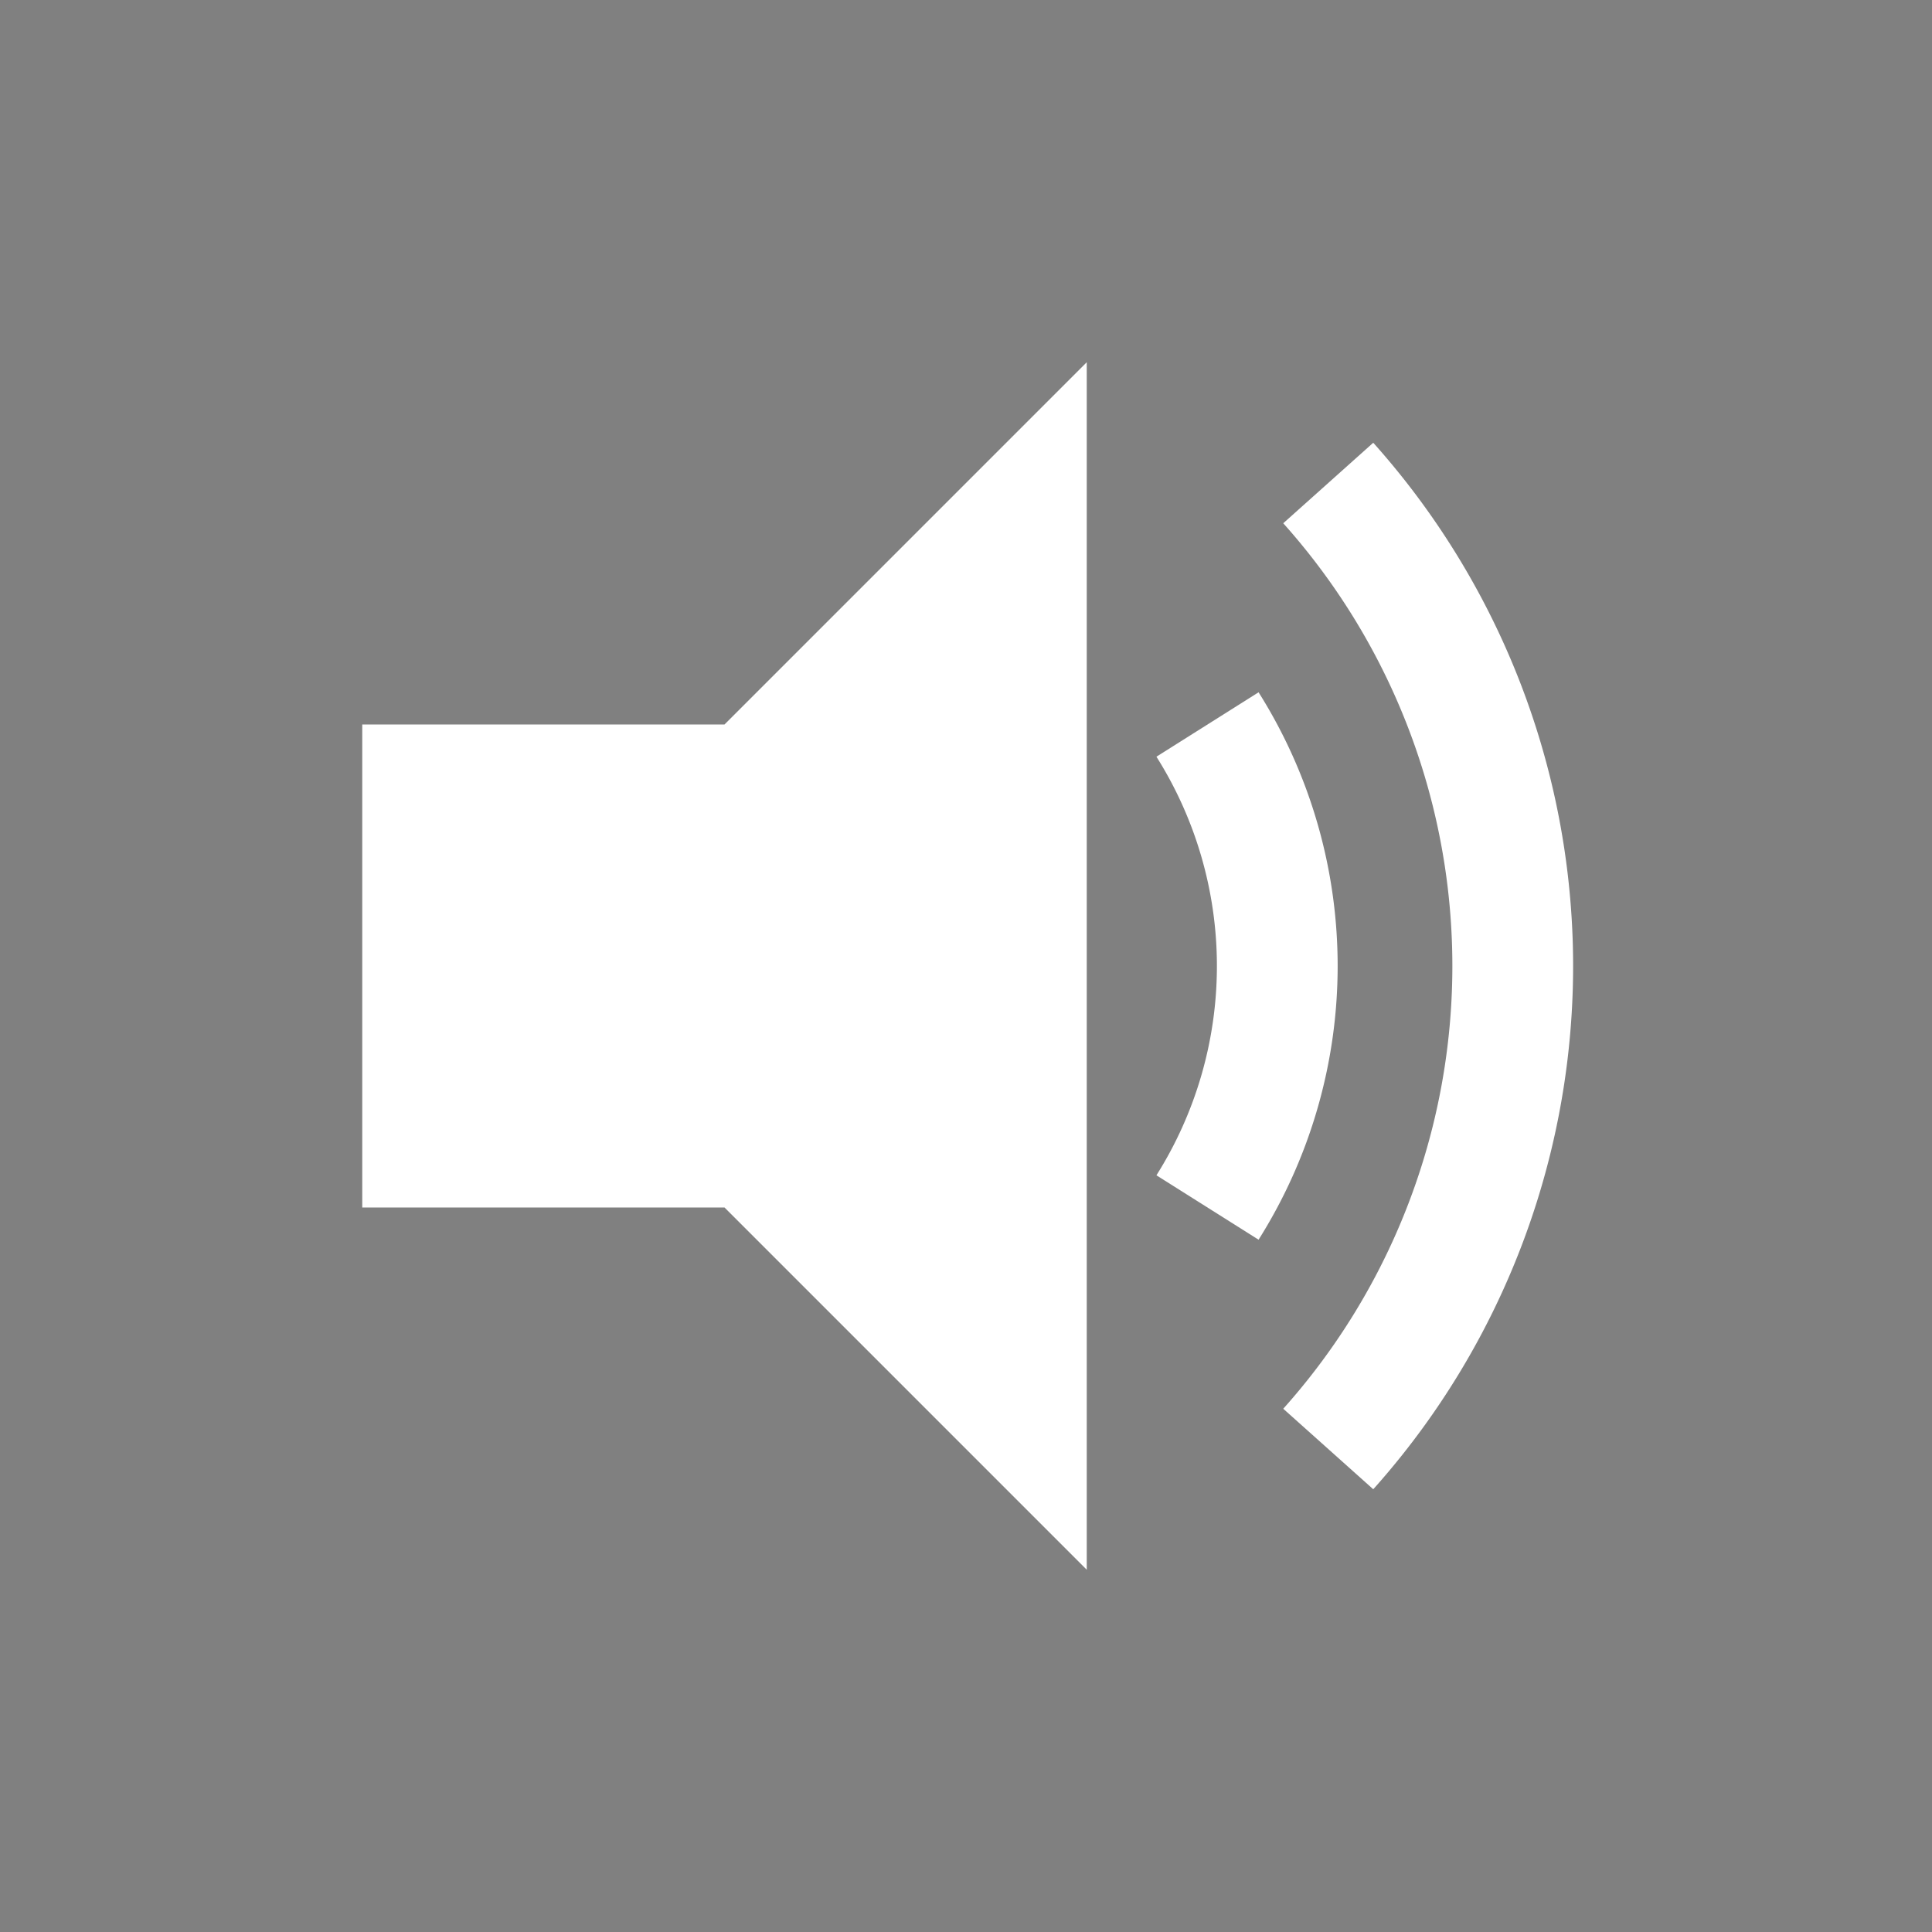 <svg xmlns="http://www.w3.org/2000/svg" width="256" height="256">
    <rect width="100%" height="100%" fill="#808080" stroke="none"/>
    <polygon points="48,128 96,128" stroke-width="64" stroke="#FFFFFF"/>
    <polygon points="64,128 144,48 144,208" fill="#FFFFFF"/>
    <path d="M 160,96 a 60,60 0 0,1 0,64" fill="none" stroke-width="16" stroke="#FFFFFF"/>
    <path d="M 176,64 a 96,96 0 0,1 0,128" fill="none" stroke-width="16" stroke="#FFFFFF"/>
</svg>